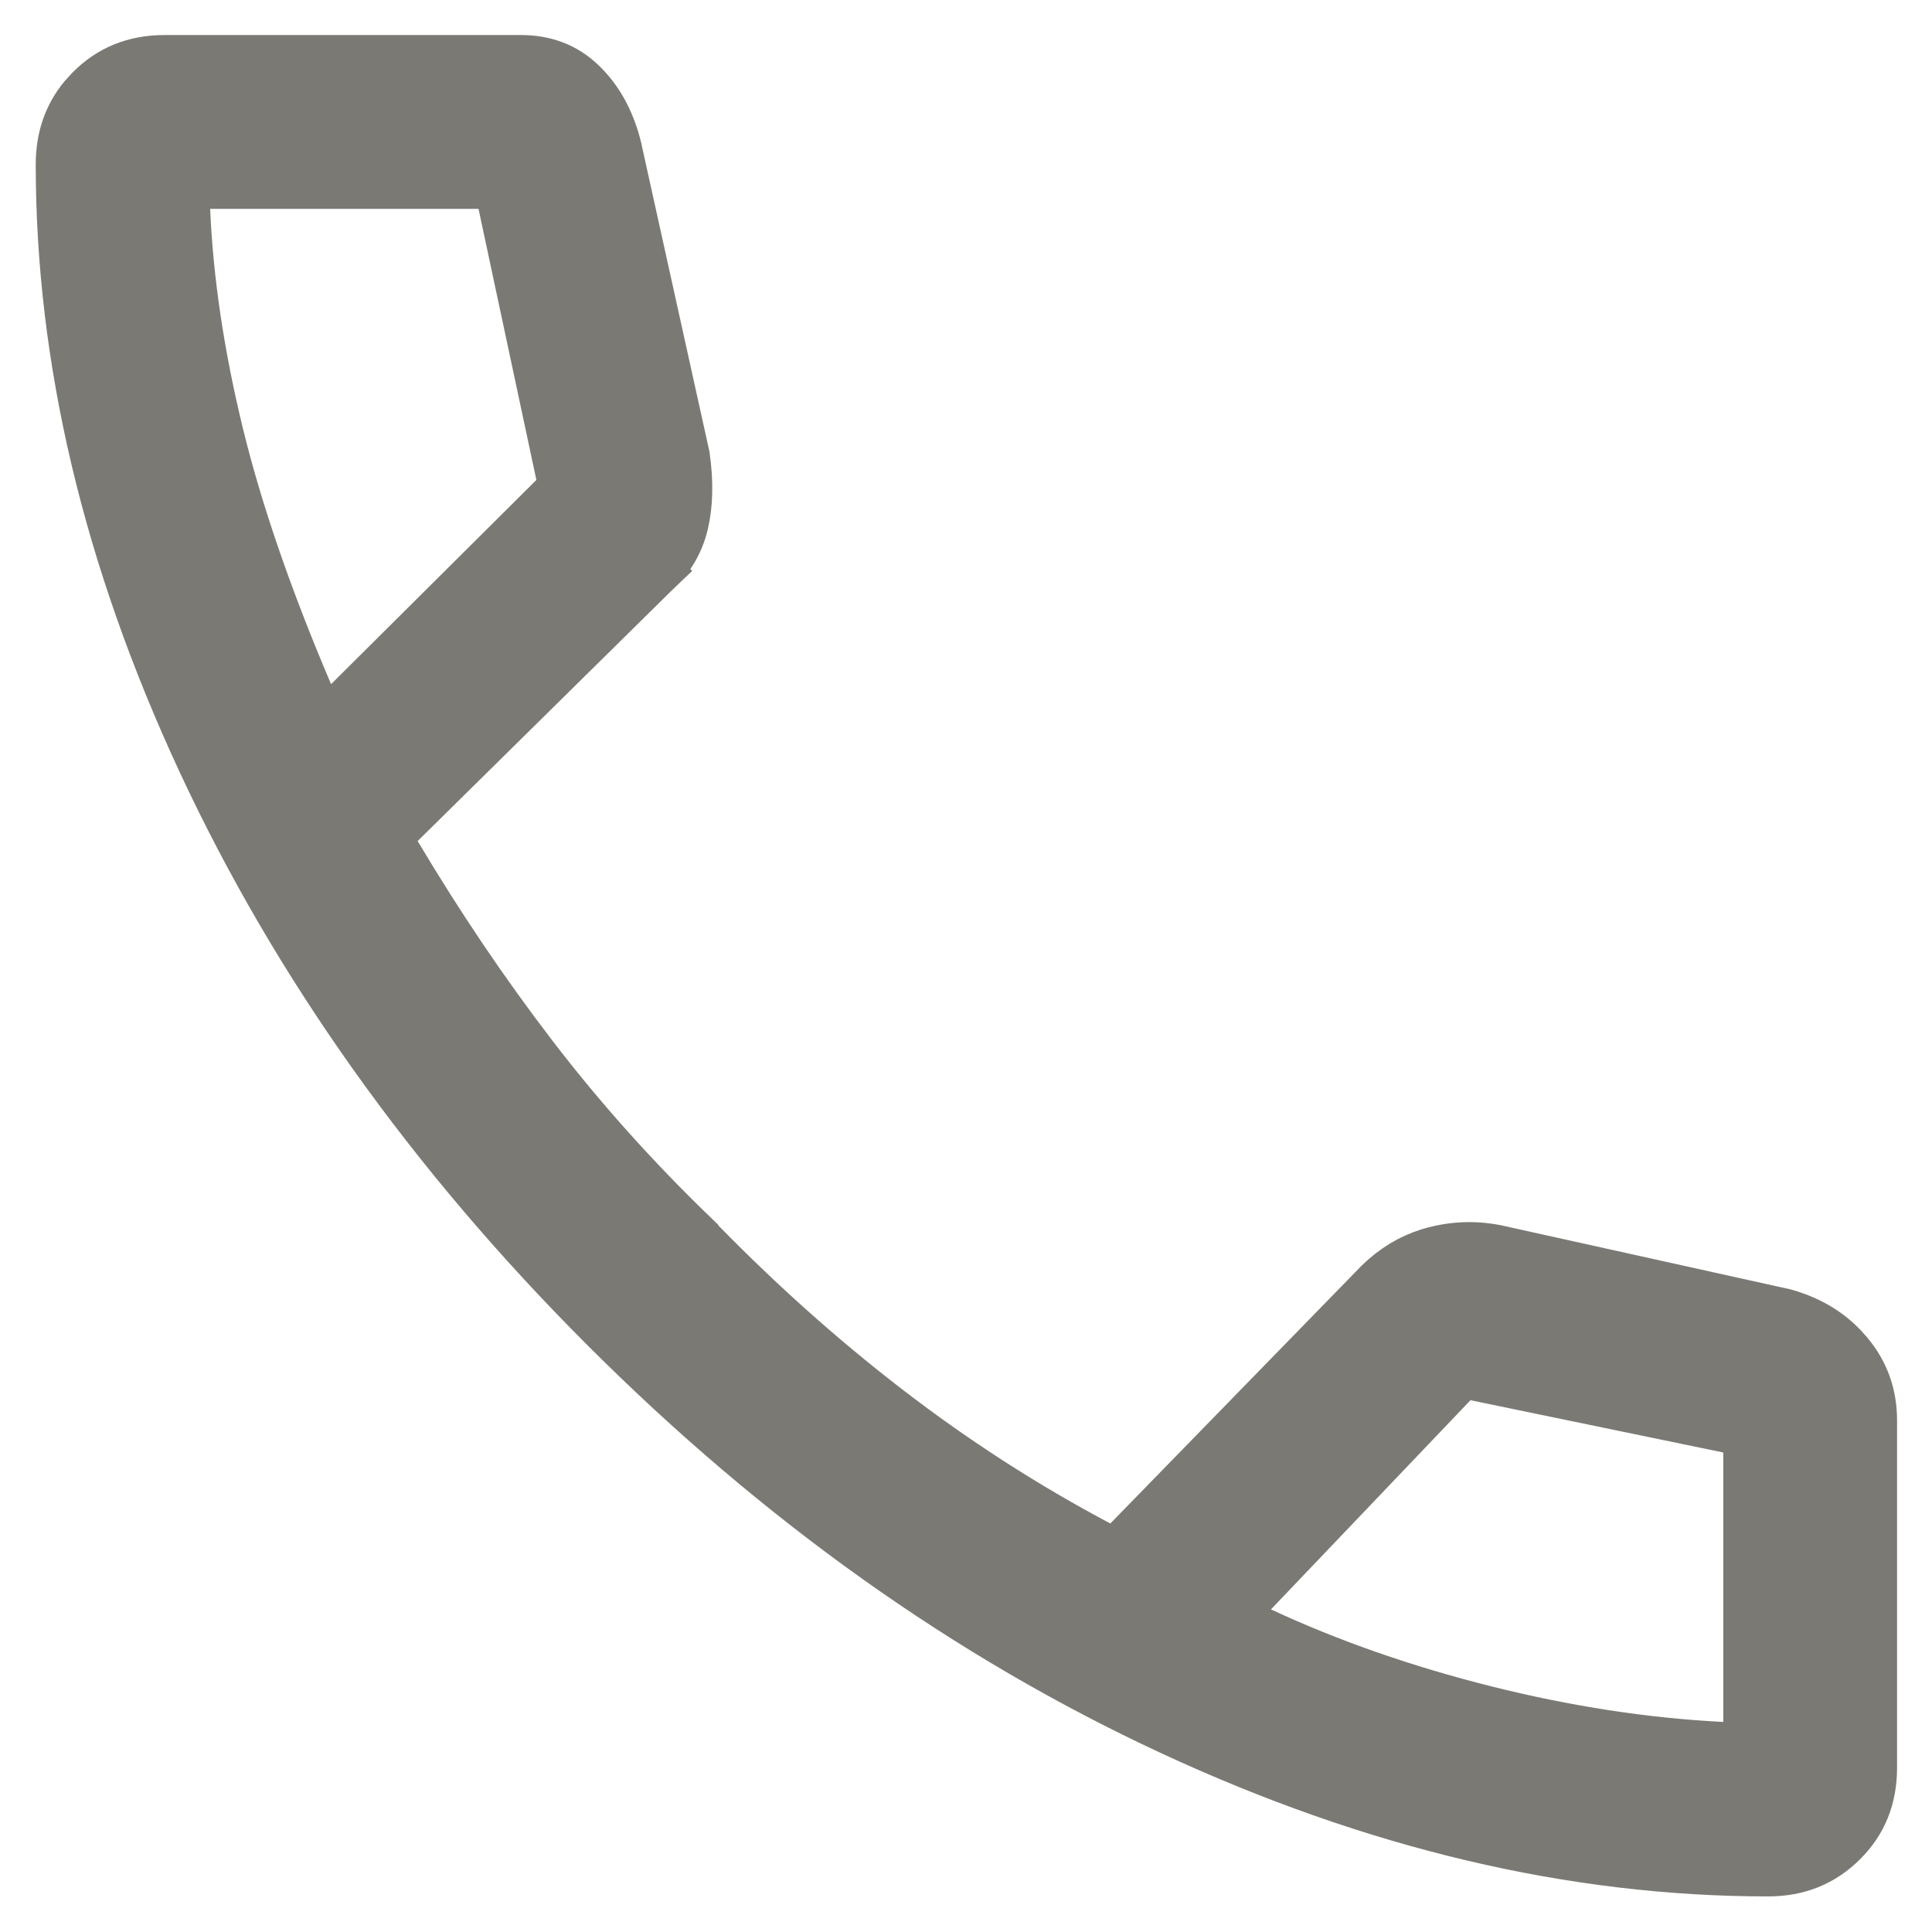 <svg width="38" height="38" viewBox="0 0 38 38" fill="none" xmlns="http://www.w3.org/2000/svg">
<path d="M3.24 1.189H10.24C10.725 1.189 11.105 1.341 11.414 1.632C11.74 1.939 11.98 2.351 12.118 2.894V2.895L13.461 8.97C13.536 9.488 13.522 9.928 13.434 10.299C13.349 10.655 13.175 10.957 12.907 11.213L13.252 11.575L12.906 11.213L12.9 11.219L7.864 16.186L7.585 16.461L7.785 16.798C8.629 18.216 9.525 19.543 10.473 20.778C11.419 22.013 12.471 23.187 13.626 24.302V24.303C14.844 25.562 16.116 26.703 17.443 27.725C18.772 28.748 20.16 29.642 21.605 30.407L21.936 30.582L22.197 30.314L27.007 25.379L27.017 25.369C27.309 25.051 27.629 24.833 27.977 24.702L28.128 24.651C28.554 24.525 28.979 24.504 29.411 24.587L35.085 25.843C35.554 25.972 35.93 26.192 36.227 26.499L36.35 26.637C36.659 27.01 36.813 27.438 36.813 27.94V34.763C36.813 35.362 36.616 35.835 36.228 36.219C35.838 36.605 35.365 36.8 34.776 36.8C30.944 36.8 27.031 35.879 23.036 34.023C19.042 32.167 15.332 29.529 11.908 26.105C8.485 22.682 5.846 18.971 3.986 14.973C2.126 10.973 1.203 7.063 1.203 3.238C1.203 2.714 1.353 2.284 1.649 1.924L1.786 1.774C2.173 1.386 2.646 1.189 3.24 1.189ZM3.634 4.13C3.694 5.519 3.913 6.983 4.286 8.52C4.661 10.062 5.251 11.774 6.052 13.653L6.342 14.332L6.864 13.812L10.902 9.795L11.096 9.603L11.039 9.336L9.901 4.004L9.816 3.608H3.611L3.634 4.13ZM34.395 28.162L33.996 28.079L29.025 27.051L28.753 26.995L28.561 27.195L24.636 31.31L24.154 31.814L24.787 32.108C26.145 32.74 27.621 33.255 29.213 33.654C30.806 34.053 32.358 34.292 33.869 34.368L34.395 34.395V28.162Z" fill="#7A7974" stroke="#7A7974"/>
</svg>
